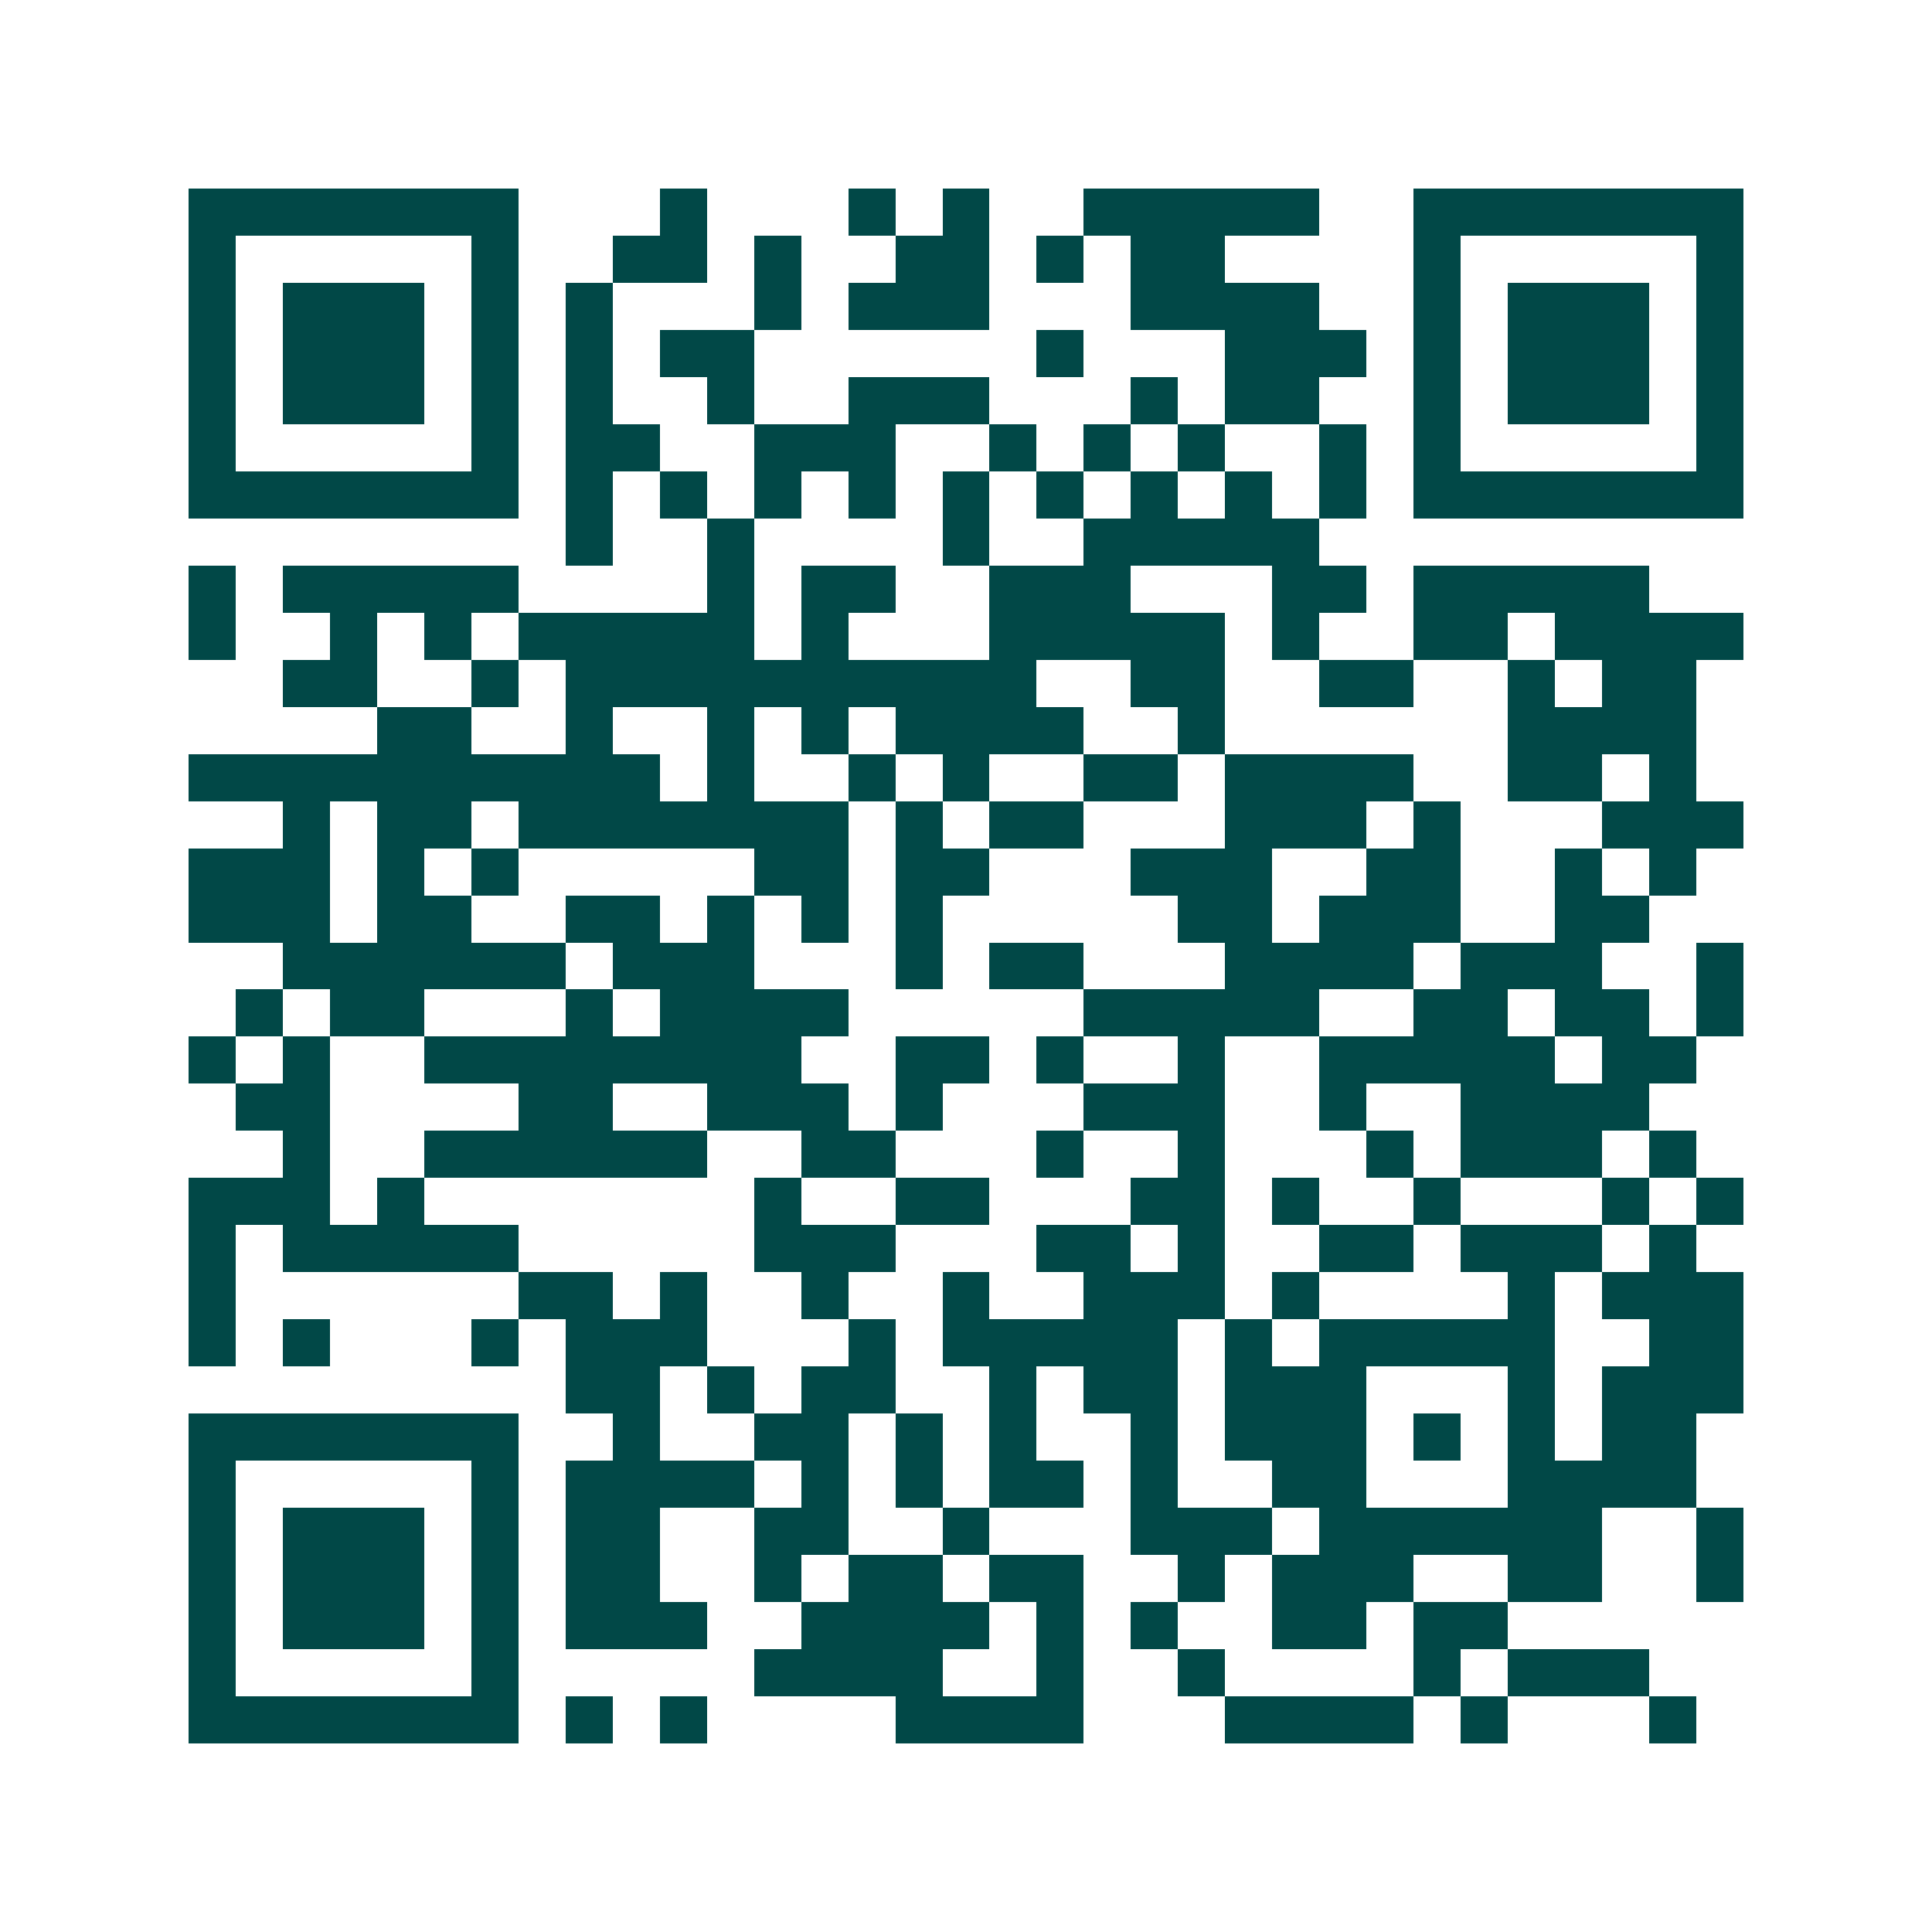 <svg xmlns="http://www.w3.org/2000/svg" width="200" height="200" viewBox="0 0 41 41" shape-rendering="crispEdges"><path fill="#ffffff" d="M0 0h41v41H0z"/><path stroke="#014847" d="M4 4.5h7m3 0h1m3 0h1m1 0h1m2 0h5m2 0h7M4 5.5h1m5 0h1m2 0h2m1 0h1m2 0h2m1 0h1m1 0h2m4 0h1m5 0h1M4 6.5h1m1 0h3m1 0h1m1 0h1m3 0h1m1 0h3m3 0h4m2 0h1m1 0h3m1 0h1M4 7.5h1m1 0h3m1 0h1m1 0h1m1 0h2m6 0h1m3 0h3m1 0h1m1 0h3m1 0h1M4 8.5h1m1 0h3m1 0h1m1 0h1m2 0h1m2 0h3m3 0h1m1 0h2m2 0h1m1 0h3m1 0h1M4 9.5h1m5 0h1m1 0h2m2 0h3m2 0h1m1 0h1m1 0h1m2 0h1m1 0h1m5 0h1M4 10.5h7m1 0h1m1 0h1m1 0h1m1 0h1m1 0h1m1 0h1m1 0h1m1 0h1m1 0h1m1 0h7M12 11.5h1m2 0h1m4 0h1m2 0h5M4 12.5h1m1 0h5m4 0h1m1 0h2m2 0h3m3 0h2m1 0h5M4 13.5h1m2 0h1m1 0h1m1 0h5m1 0h1m3 0h5m1 0h1m2 0h2m1 0h4M6 14.5h2m2 0h1m1 0h10m2 0h2m2 0h2m2 0h1m1 0h2M8 15.5h2m2 0h1m2 0h1m1 0h1m1 0h4m2 0h1m6 0h4M4 16.5h10m1 0h1m2 0h1m1 0h1m2 0h2m1 0h4m2 0h2m1 0h1M6 17.5h1m1 0h2m1 0h7m1 0h1m1 0h2m3 0h3m1 0h1m3 0h3M4 18.5h3m1 0h1m1 0h1m5 0h2m1 0h2m3 0h3m2 0h2m2 0h1m1 0h1M4 19.5h3m1 0h2m2 0h2m1 0h1m1 0h1m1 0h1m5 0h2m1 0h3m2 0h2M6 20.5h6m1 0h3m3 0h1m1 0h2m3 0h4m1 0h3m2 0h1M5 21.5h1m1 0h2m3 0h1m1 0h4m5 0h5m2 0h2m1 0h2m1 0h1M4 22.5h1m1 0h1m2 0h8m2 0h2m1 0h1m2 0h1m2 0h5m1 0h2M5 23.5h2m4 0h2m2 0h3m1 0h1m3 0h3m2 0h1m2 0h4M6 24.5h1m2 0h6m2 0h2m3 0h1m2 0h1m3 0h1m1 0h3m1 0h1M4 25.5h3m1 0h1m7 0h1m2 0h2m3 0h2m1 0h1m2 0h1m3 0h1m1 0h1M4 26.5h1m1 0h5m5 0h3m3 0h2m1 0h1m2 0h2m1 0h3m1 0h1M4 27.5h1m6 0h2m1 0h1m2 0h1m2 0h1m2 0h3m1 0h1m4 0h1m1 0h3M4 28.5h1m1 0h1m3 0h1m1 0h3m3 0h1m1 0h5m1 0h1m1 0h5m2 0h2M12 29.5h2m1 0h1m1 0h2m2 0h1m1 0h2m1 0h3m3 0h1m1 0h3M4 30.5h7m2 0h1m2 0h2m1 0h1m1 0h1m2 0h1m1 0h3m1 0h1m1 0h1m1 0h2M4 31.5h1m5 0h1m1 0h4m1 0h1m1 0h1m1 0h2m1 0h1m2 0h2m3 0h4M4 32.5h1m1 0h3m1 0h1m1 0h2m2 0h2m2 0h1m3 0h3m1 0h6m2 0h1M4 33.5h1m1 0h3m1 0h1m1 0h2m2 0h1m1 0h2m1 0h2m2 0h1m1 0h3m2 0h2m2 0h1M4 34.5h1m1 0h3m1 0h1m1 0h3m2 0h4m1 0h1m1 0h1m2 0h2m1 0h2M4 35.5h1m5 0h1m5 0h4m2 0h1m2 0h1m4 0h1m1 0h3M4 36.5h7m1 0h1m1 0h1m4 0h4m3 0h4m1 0h1m3 0h1"/></svg>
